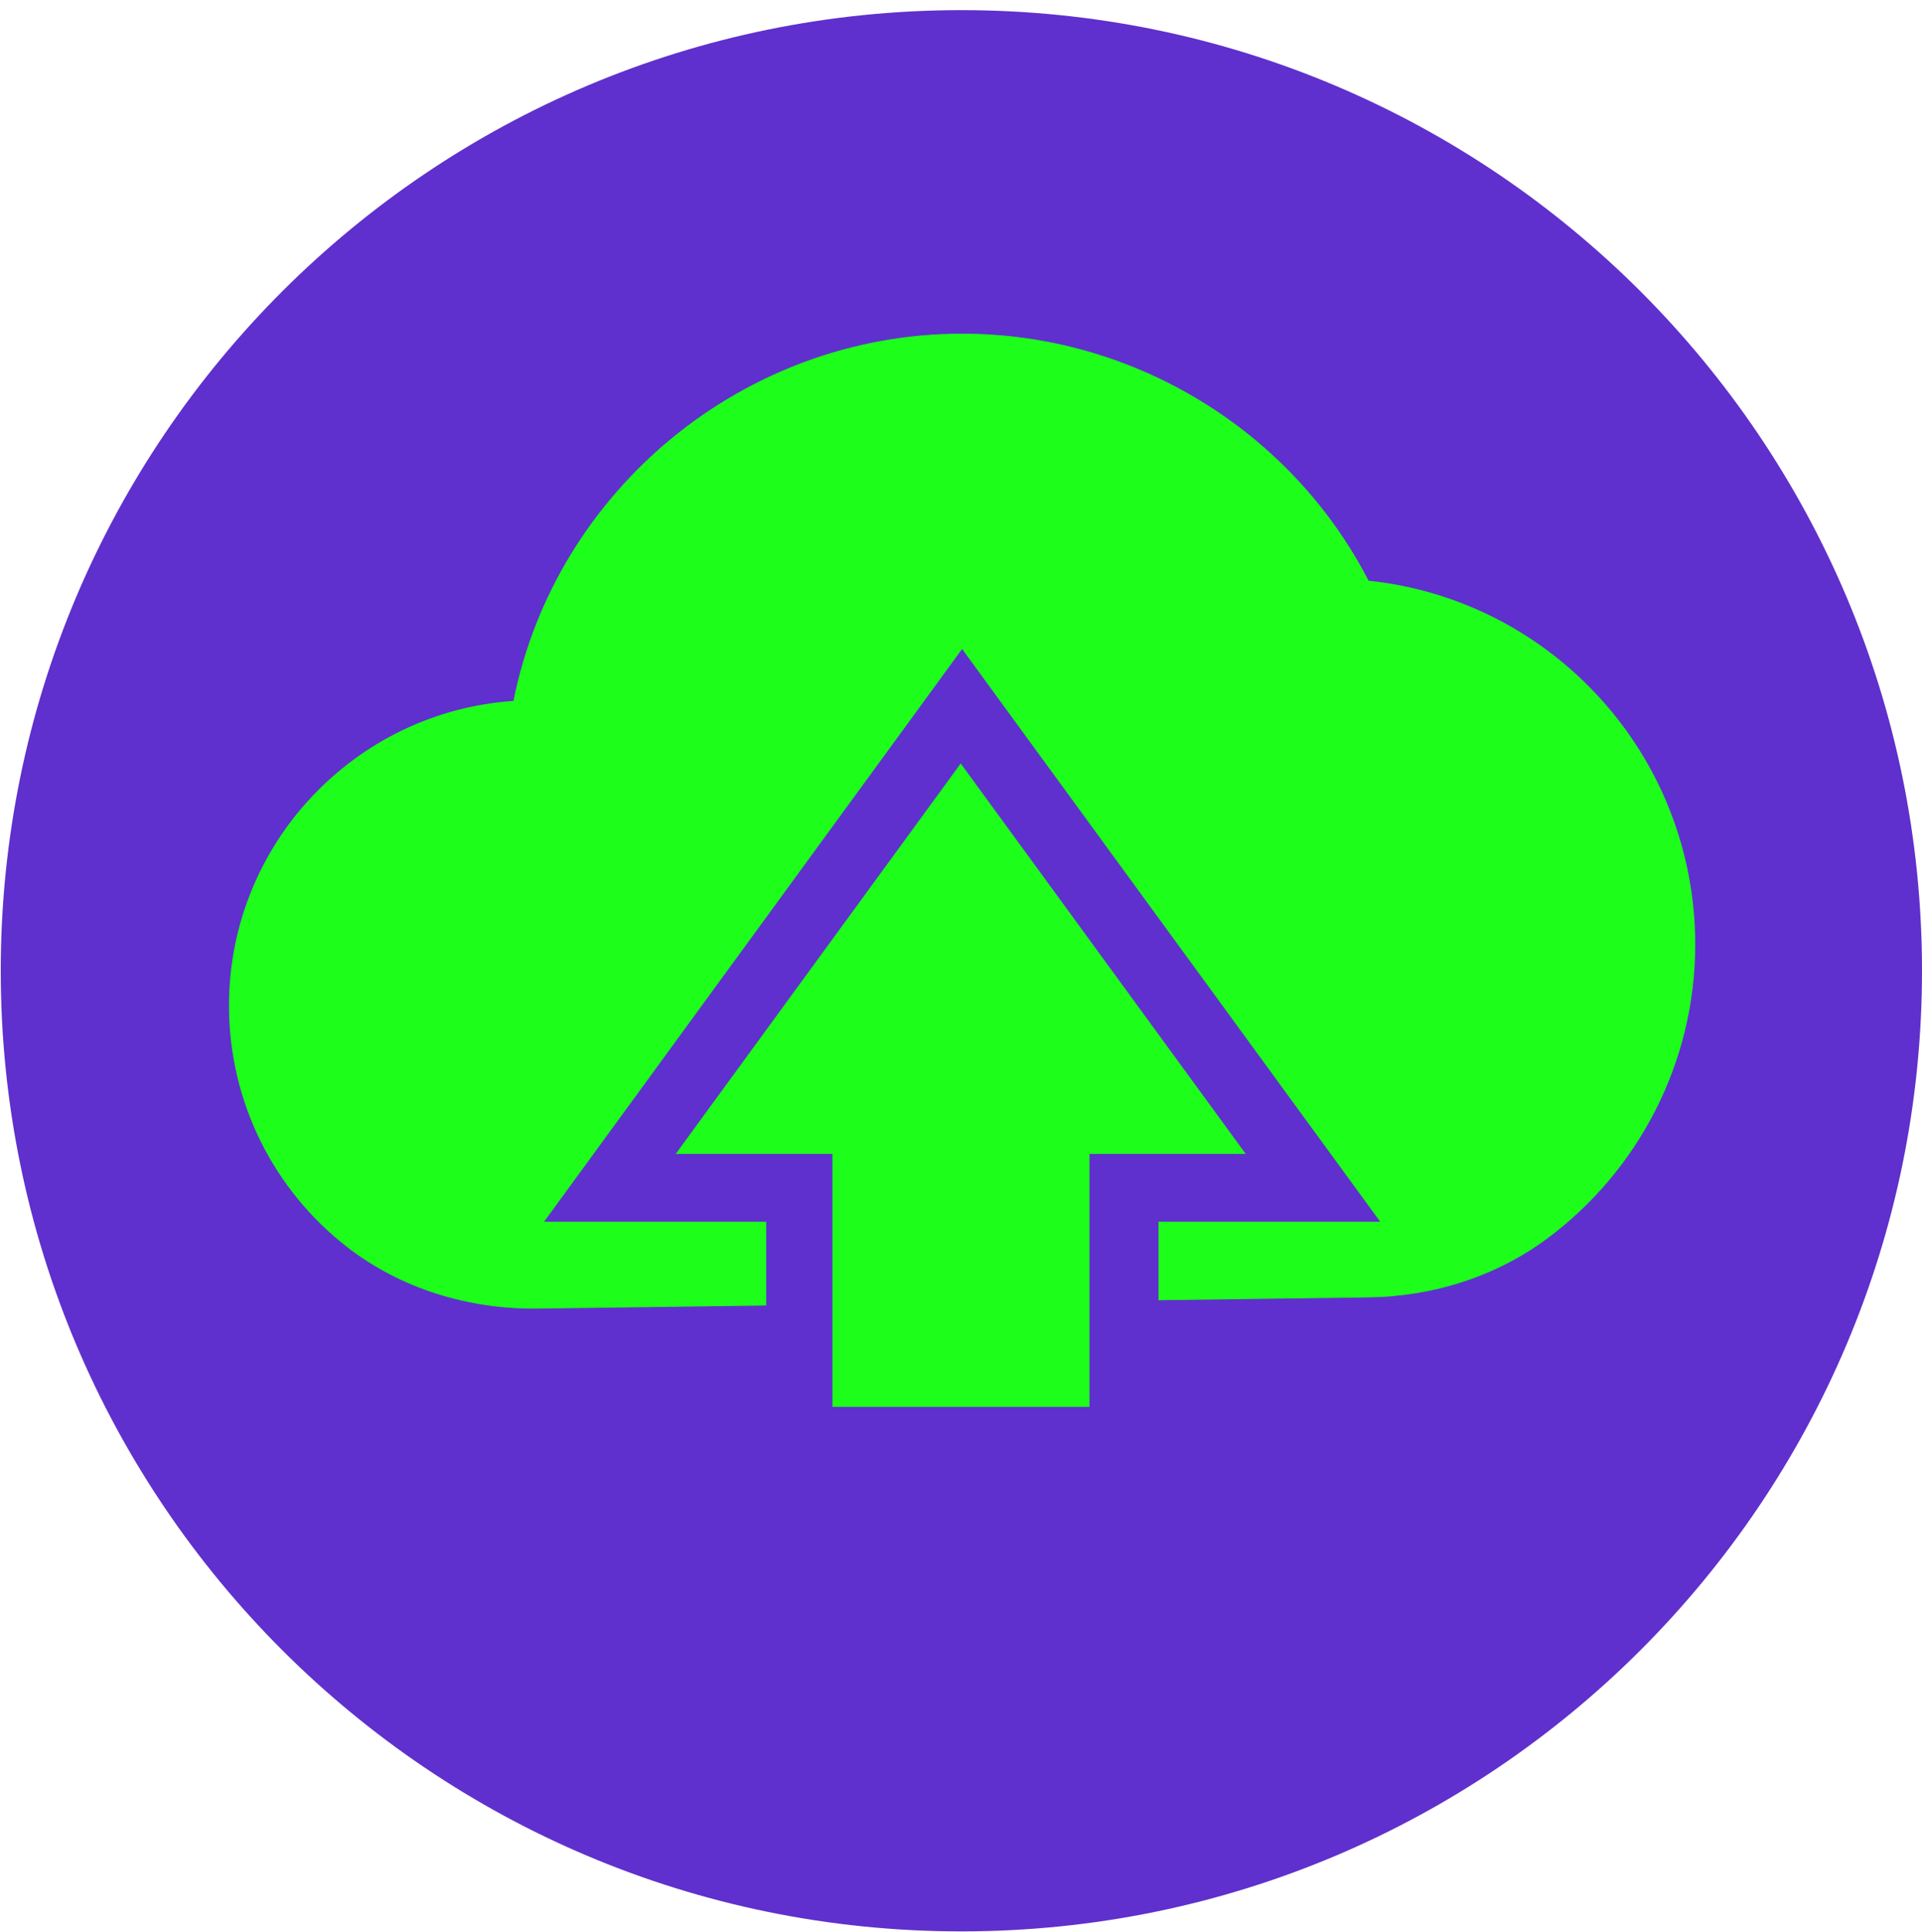 <?xml version="1.0" encoding="UTF-8"?> <svg xmlns="http://www.w3.org/2000/svg" width="186" height="187" viewBox="0 0 186 187" fill="none"> <path d="M186 93.946C186 145.288 144.379 186.909 93.037 186.909C41.693 186.909 0.072 145.288 0.072 93.946C0.072 42.603 41.693 0.981 93.037 0.981C144.379 0.981 186 42.603 186 93.946Z" fill="#5F30CD"></path> <path d="M120.555 111.67L92.973 73.883L65.391 111.67H80.558V136.154H105.435V111.67H120.555Z" fill="#1DFF1B"></path> <path d="M132.442 56.197C124.922 41.617 109.668 32.288 93.108 32.288C72.019 32.288 53.779 47.399 49.688 67.831C34.334 68.878 22.16 81.702 22.16 97.323C22.16 106.745 26.574 115.212 33.541 120.642C38.798 124.741 45.4 126.73 52.066 126.639L74.15 126.342V118.231H52.65L60.242 107.831L87.824 70.044L93.108 62.804L98.392 70.044L125.974 107.831L133.566 118.231H112.112V125.83L132.432 125.555C138.641 125.471 144.734 123.567 149.721 119.866C158.519 113.338 164.056 102.852 164.056 91.41C164.056 73.212 150.309 58.071 132.442 56.197Z" fill="#1DFF1B"></path> </svg> 